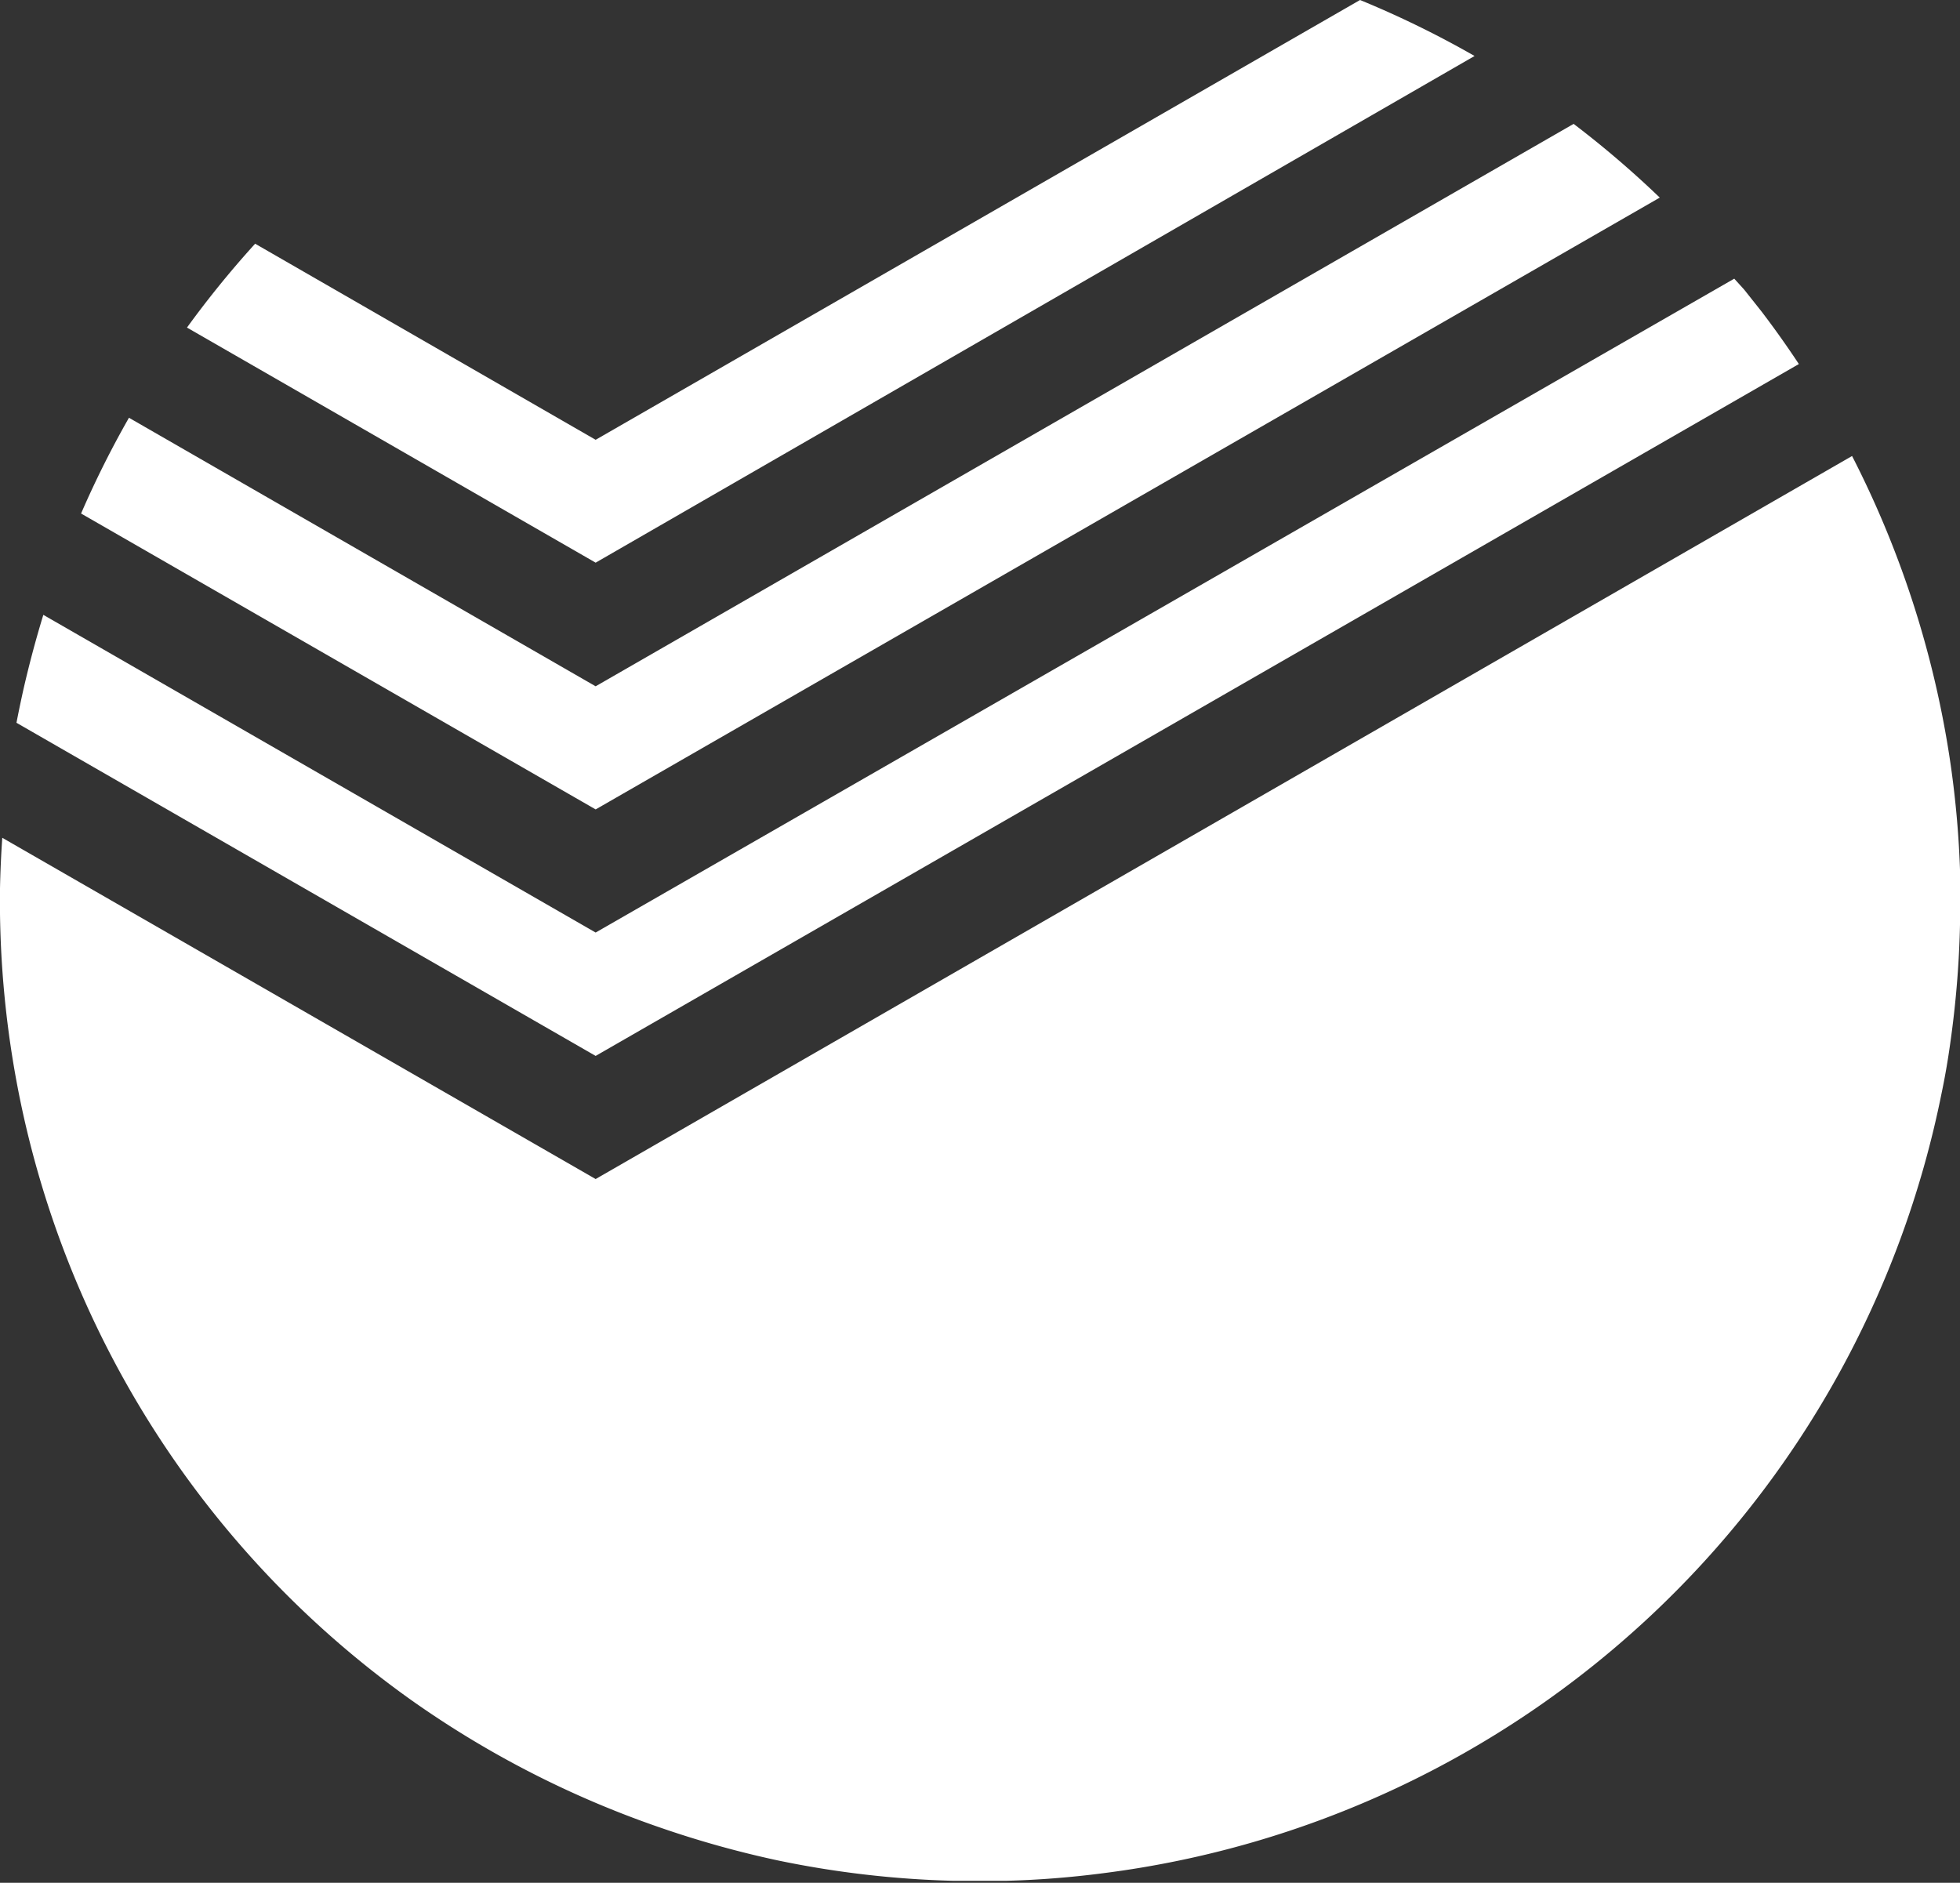 <svg xmlns="http://www.w3.org/2000/svg" viewBox="0 0 77.36 74.32"><rect x="0" y="0" width="77.36" height="74.32" fill="#333333" stroke="none"/><defs><style>.cls-1{fill:#fff;}</style></defs><title>bankLogoLight_1</title><g id="Слой_2" data-name="Слой 2"><g id="Слой_1-2" data-name="Слой 1"><path class="cls-1" d="M23.51,46.54.09,33.07q-.07,1-.09,2a39.16,39.16,0,0,0,.64,7.55,38.61,38.61,0,0,0,15.61,24.5,38.87,38.87,0,0,0,9.75,5,39.58,39.58,0,0,0,4.67,1.31,38.82,38.82,0,0,0,6.92.81h2.15q1.89-.05,3.81-.3A38.72,38.72,0,0,0,76.64,43.12q.21-1,.36-2.12a39.21,39.21,0,0,0,.37-5.35c0-.34,0-.68,0-1a38.57,38.57,0,0,0-.43-4.81A39,39,0,0,0,73.1,18Zm0-9.73L1.71,24.27q-.44,1.44-.78,2.92-.15.67-.28,1.34L23.51,41.68,71,14.37q-.7-1.06-1.47-2.07l-.69-.87L68.45,11Zm0-9.72L5.09,16.49a38.58,38.58,0,0,0-1.89,3.78L23.51,31.95l42-24.15a39,39,0,0,0-3.4-2.91Zm0-9.73L10.07,9.62a39.09,39.09,0,0,0-2.69,3.31l16.13,9.28,34.69-20A38.63,38.63,0,0,0,53.68,0Z"/></g></g></svg>
